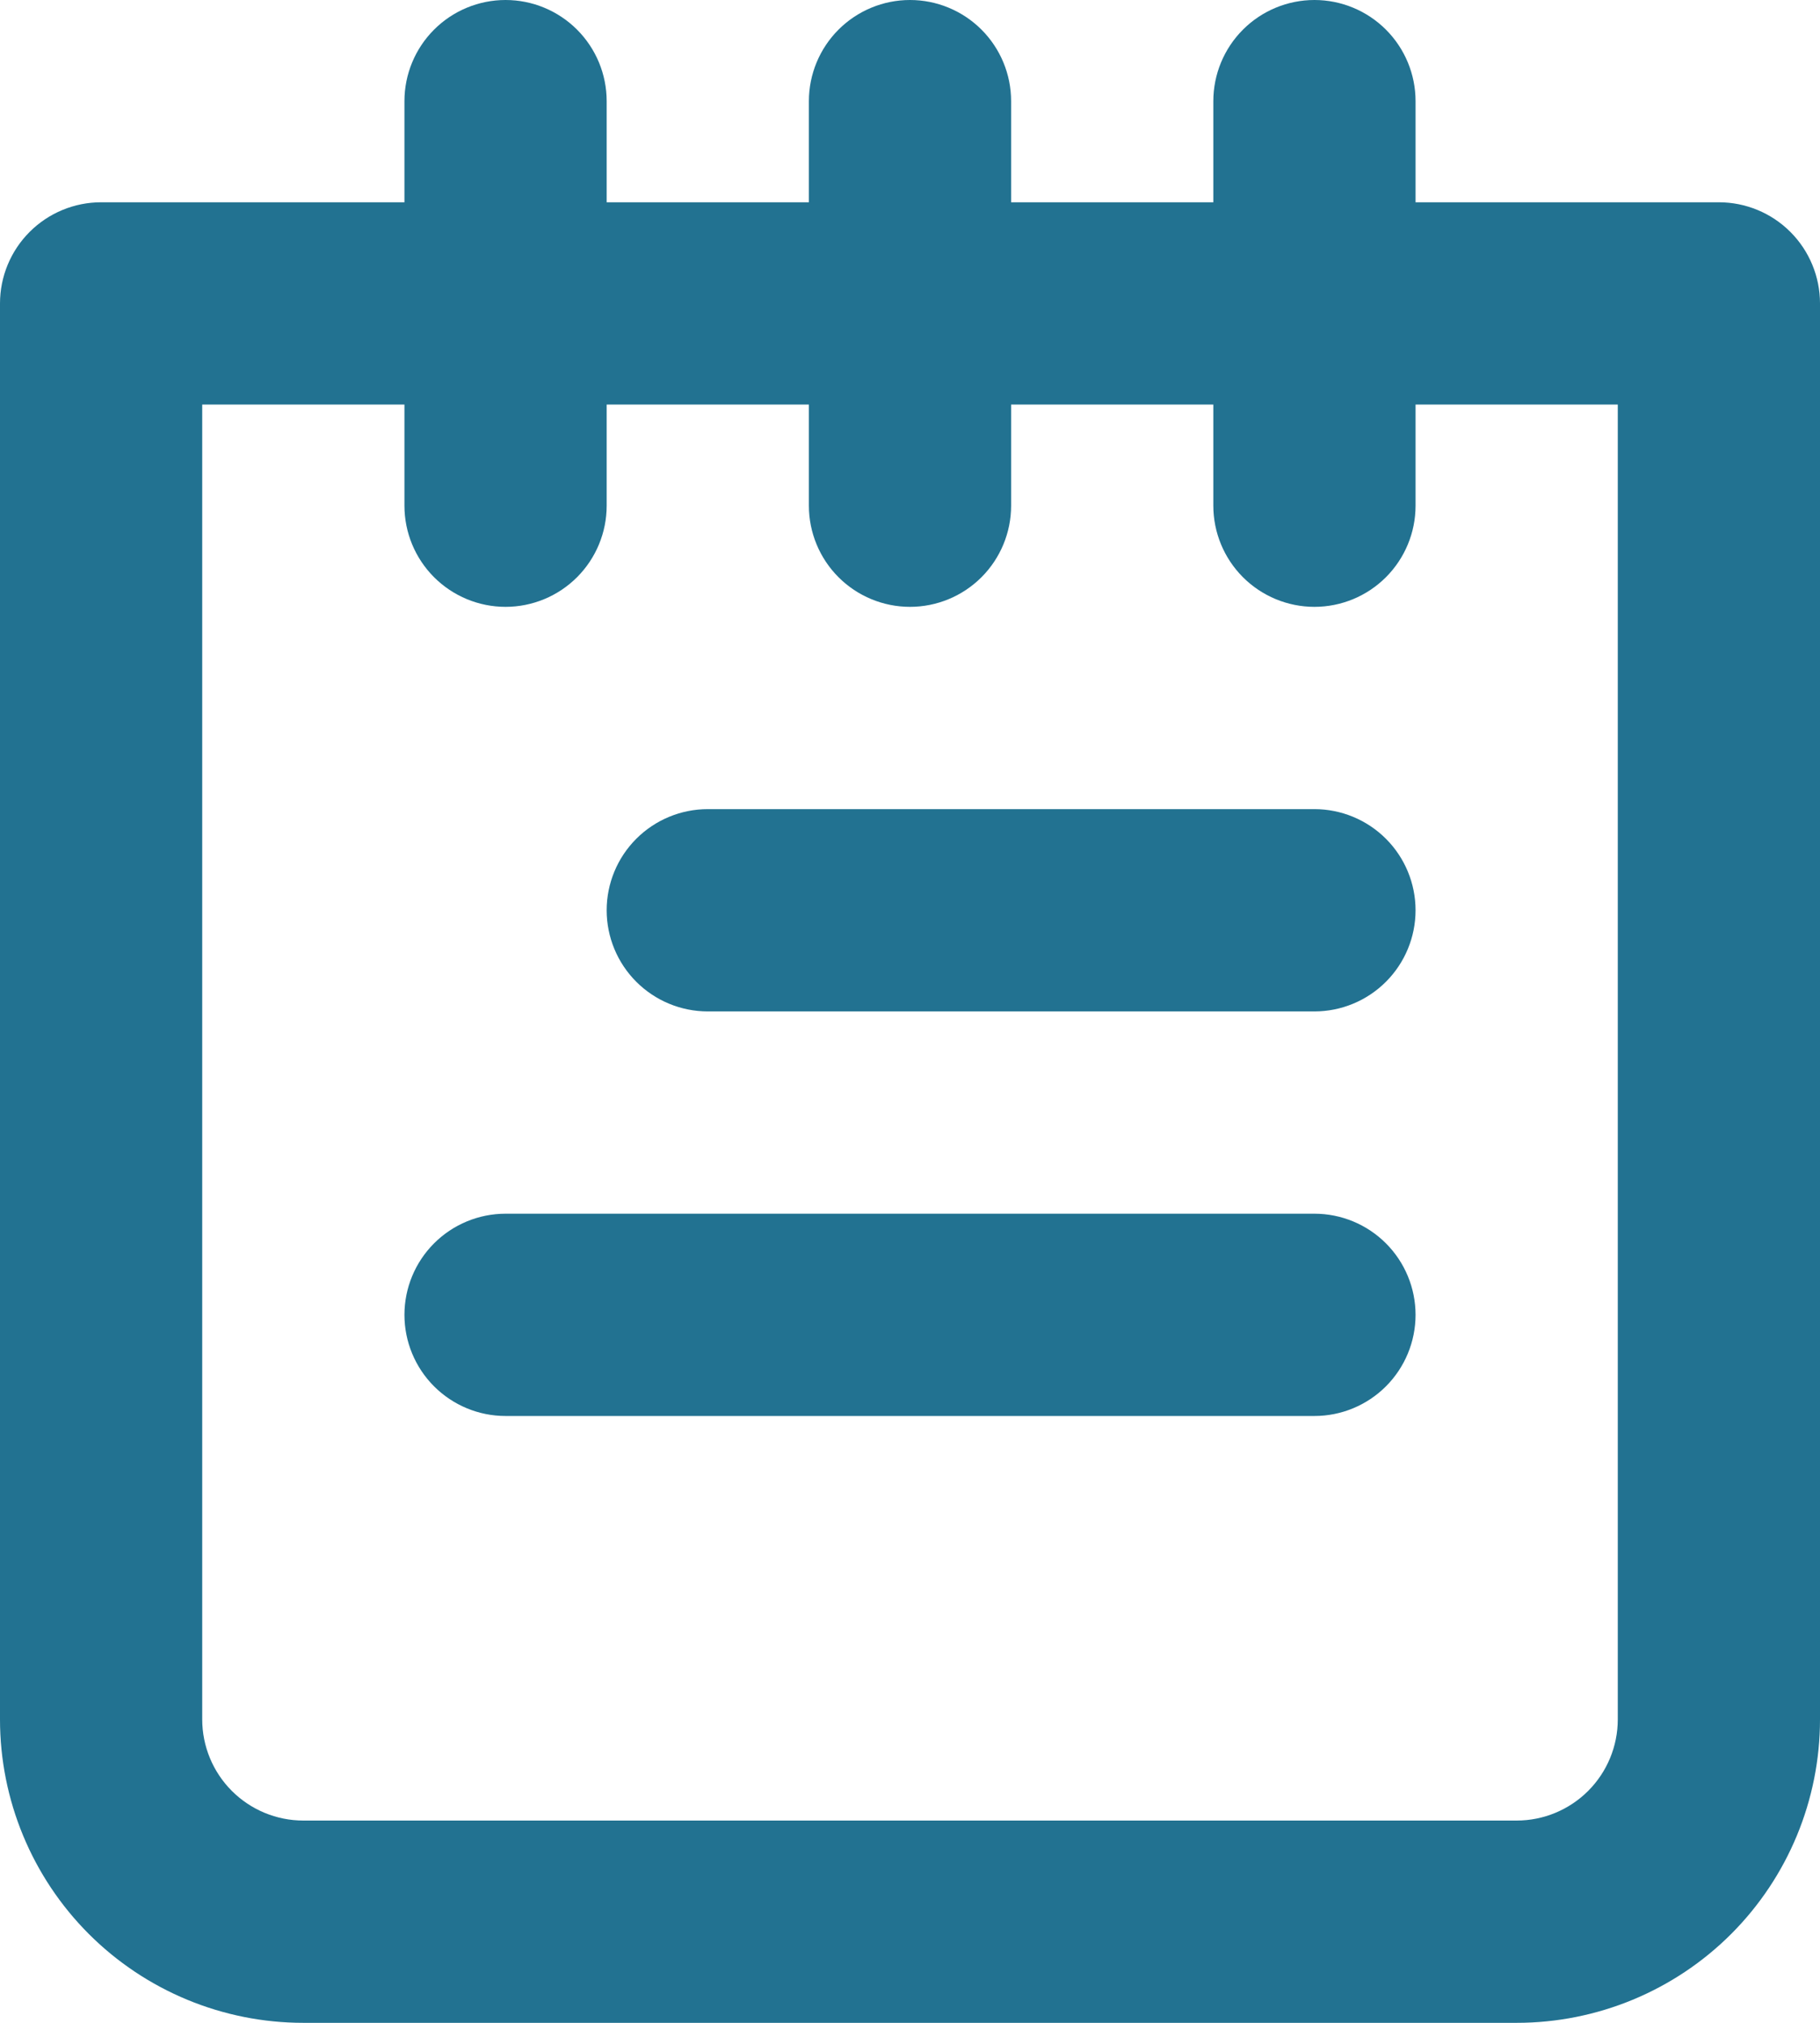 <svg width="36" height="40" viewBox="0 0 36 40" fill="none" xmlns="http://www.w3.org/2000/svg">
<path d="M26 24H10C9.47 24 8.961 24.211 8.586 24.586C8.211 24.961 8 25.47 8 26C8 26.53 8.211 27.039 8.586 27.414C8.961 27.789 9.47 28 10 28H26C26.53 28 27.039 27.789 27.414 27.414C27.789 27.039 28 26.53 28 26C28 25.47 27.789 24.961 27.414 24.586C27.039 24.211 26.53 24 26 24ZM26 16H14C13.47 16 12.961 16.211 12.586 16.586C12.211 16.961 12 17.47 12 18C12 18.53 12.211 19.039 12.586 19.414C12.961 19.789 13.47 20 14 20H26C26.53 20 27.039 19.789 27.414 19.414C27.789 19.039 28 18.53 28 18C28 17.47 27.789 16.961 27.414 16.586C27.039 16.211 26.53 16 26 16ZM34 4H28V2C28 1.47 27.789 0.961 27.414 0.586C27.039 0.211 26.53 0 26 0C25.47 0 24.961 0.211 24.586 0.586C24.211 0.961 24 1.47 24 2V4H20V2C20 1.47 19.789 0.961 19.414 0.586C19.039 0.211 18.53 0 18 0C17.47 0 16.961 0.211 16.586 0.586C16.211 0.961 16 1.47 16 2V4H12V2C12 1.47 11.789 0.961 11.414 0.586C11.039 0.211 10.53 0 10 0C9.47 0 8.961 0.211 8.586 0.586C8.211 0.961 8 1.47 8 2V4H2C1.47 4 0.961 4.211 0.586 4.586C0.211 4.961 0 5.47 0 6V34C0 35.591 0.632 37.117 1.757 38.243C2.883 39.368 4.409 40 6 40H30C31.591 40 33.117 39.368 34.243 38.243C35.368 37.117 36 35.591 36 34V6C36 5.47 35.789 4.961 35.414 4.586C35.039 4.211 34.53 4 34 4ZM32 34C32 34.53 31.789 35.039 31.414 35.414C31.039 35.789 30.53 36 30 36H6C5.47 36 4.961 35.789 4.586 35.414C4.211 35.039 4 34.53 4 34V8H8V10C8 10.53 8.211 11.039 8.586 11.414C8.961 11.789 9.47 12 10 12C10.53 12 11.039 11.789 11.414 11.414C11.789 11.039 12 10.53 12 10V8H16V10C16 10.53 16.211 11.039 16.586 11.414C16.961 11.789 17.47 12 18 12C18.53 12 19.039 11.789 19.414 11.414C19.789 11.039 20 10.53 20 10V8H24V10C24 10.53 24.211 11.039 24.586 11.414C24.961 11.789 25.47 12 26 12C26.53 12 27.039 11.789 27.414 11.414C27.789 11.039 28 10.53 28 10V8H32V34Z" fill="#227291"/>
</svg>
